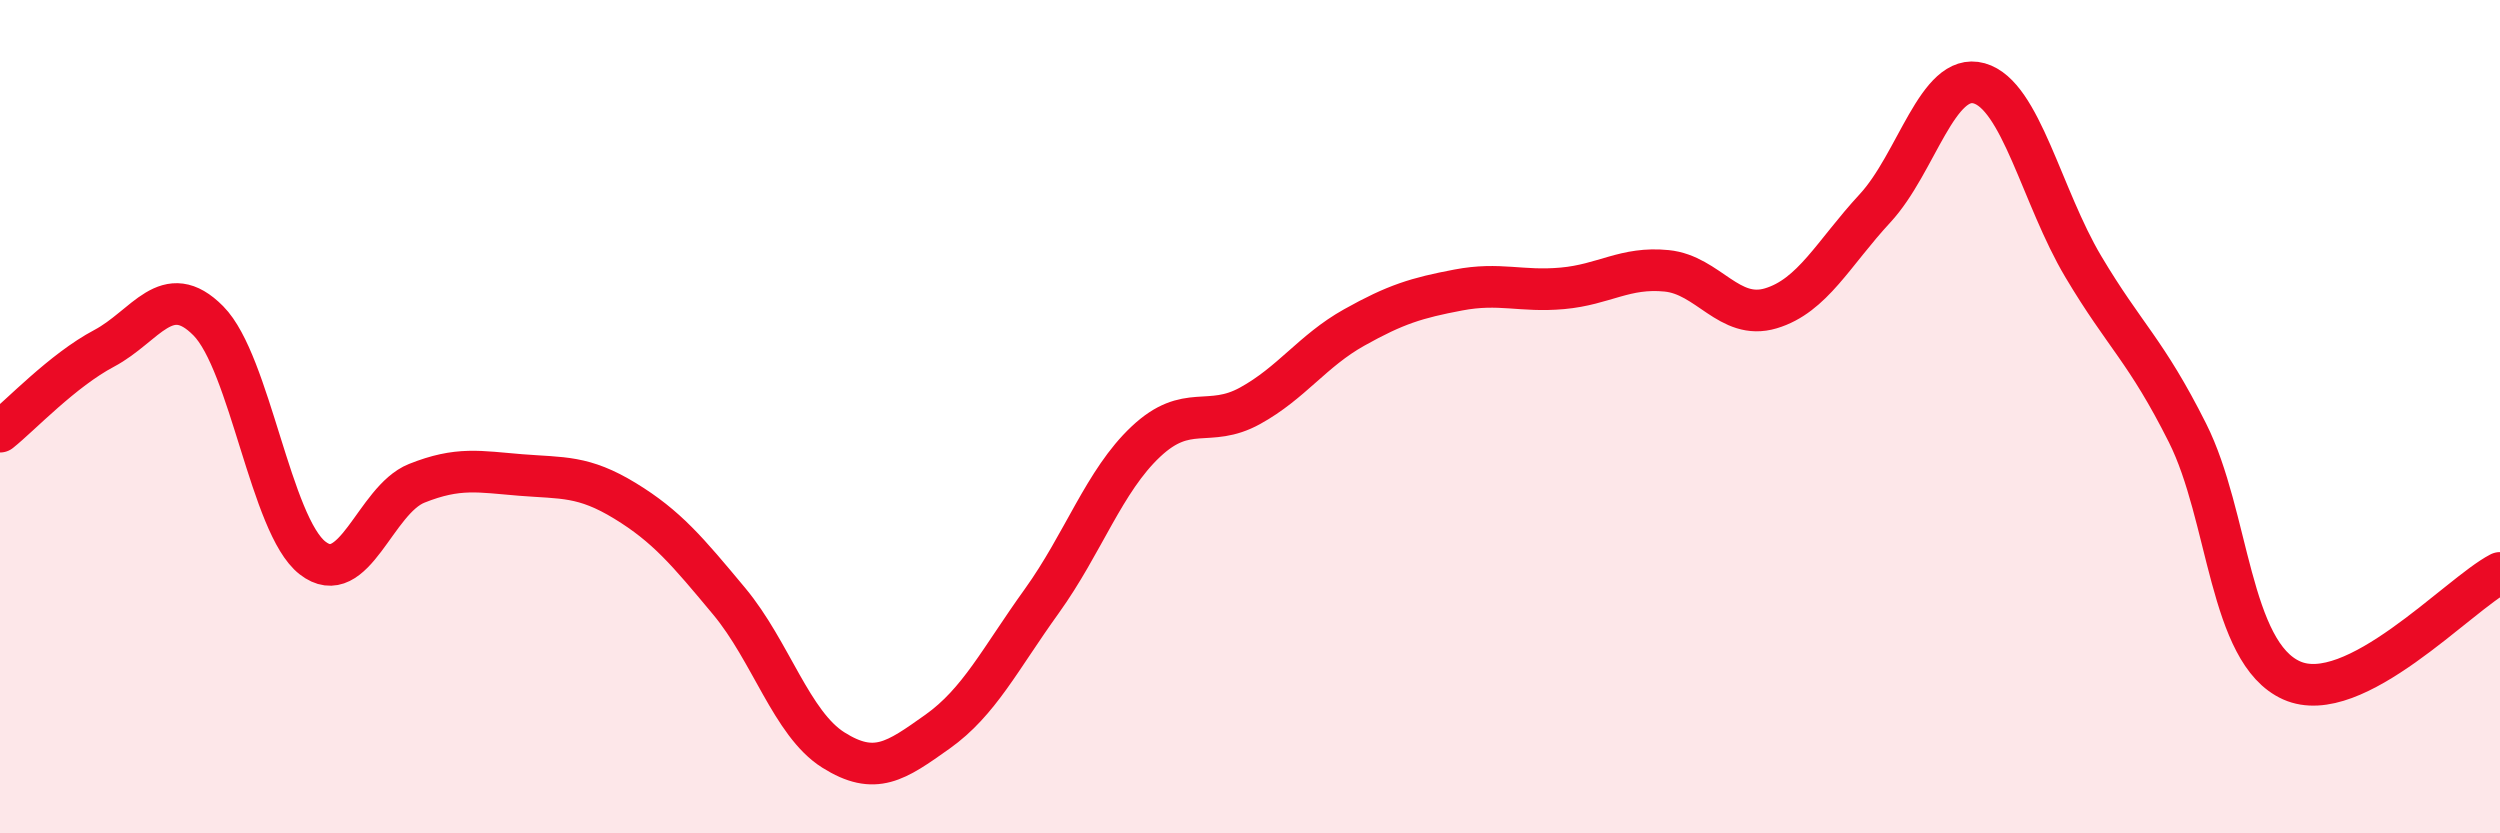 
    <svg width="60" height="20" viewBox="0 0 60 20" xmlns="http://www.w3.org/2000/svg">
      <path
        d="M 0,10.36 C 0.5,9.96 1.5,8.89 2.5,8.36 C 3.5,7.83 4,6.69 5,7.7 C 6,8.71 6.5,12.61 7.5,13.39 C 8.5,14.17 9,12 10,11.6 C 11,11.2 11.5,11.32 12.5,11.4 C 13.5,11.48 14,11.41 15,12.02 C 16,12.63 16.5,13.23 17.5,14.43 C 18.5,15.63 19,17.37 20,18 C 21,18.63 21.5,18.27 22.5,17.56 C 23.5,16.85 24,15.82 25,14.43 C 26,13.04 26.5,11.54 27.5,10.6 C 28.5,9.66 29,10.29 30,9.74 C 31,9.19 31.5,8.42 32.5,7.86 C 33.5,7.3 34,7.15 35,6.96 C 36,6.77 36.5,7.01 37.5,6.92 C 38.5,6.83 39,6.4 40,6.5 C 41,6.6 41.5,7.7 42.5,7.4 C 43.5,7.1 44,6.08 45,5 C 46,3.92 46.5,1.72 47.5,2 C 48.5,2.28 49,4.72 50,6.4 C 51,8.08 51.5,8.4 52.5,10.39 C 53.5,12.38 53.5,15.66 55,16.33 C 56.5,17 59,14.27 60,13.75L60 20L0 20Z"
        fill="#EB0A25"
        opacity="0.1"
        stroke-linecap="round"
        stroke-linejoin="round"
      />
      <path
        d="M 0,10.36 C 0.5,9.96 1.5,8.89 2.5,8.36 C 3.5,7.83 4,6.69 5,7.7 C 6,8.71 6.5,12.61 7.5,13.39 C 8.5,14.17 9,12 10,11.6 C 11,11.2 11.5,11.32 12.5,11.4 C 13.5,11.48 14,11.41 15,12.02 C 16,12.63 16.5,13.23 17.5,14.43 C 18.5,15.63 19,17.37 20,18 C 21,18.63 21.5,18.27 22.5,17.56 C 23.5,16.85 24,15.82 25,14.43 C 26,13.04 26.5,11.54 27.5,10.6 C 28.5,9.66 29,10.29 30,9.74 C 31,9.19 31.5,8.42 32.5,7.86 C 33.5,7.3 34,7.15 35,6.96 C 36,6.77 36.5,7.01 37.5,6.92 C 38.5,6.83 39,6.4 40,6.5 C 41,6.6 41.5,7.7 42.5,7.4 C 43.5,7.1 44,6.08 45,5 C 46,3.92 46.5,1.72 47.5,2 C 48.5,2.28 49,4.72 50,6.4 C 51,8.08 51.5,8.4 52.5,10.39 C 53.5,12.38 53.5,15.66 55,16.33 C 56.5,17 59,14.27 60,13.75"
        stroke="#EB0A25"
        stroke-width="1"
        fill="none"
        stroke-linecap="round"
        stroke-linejoin="round"
      />
    </svg>
  